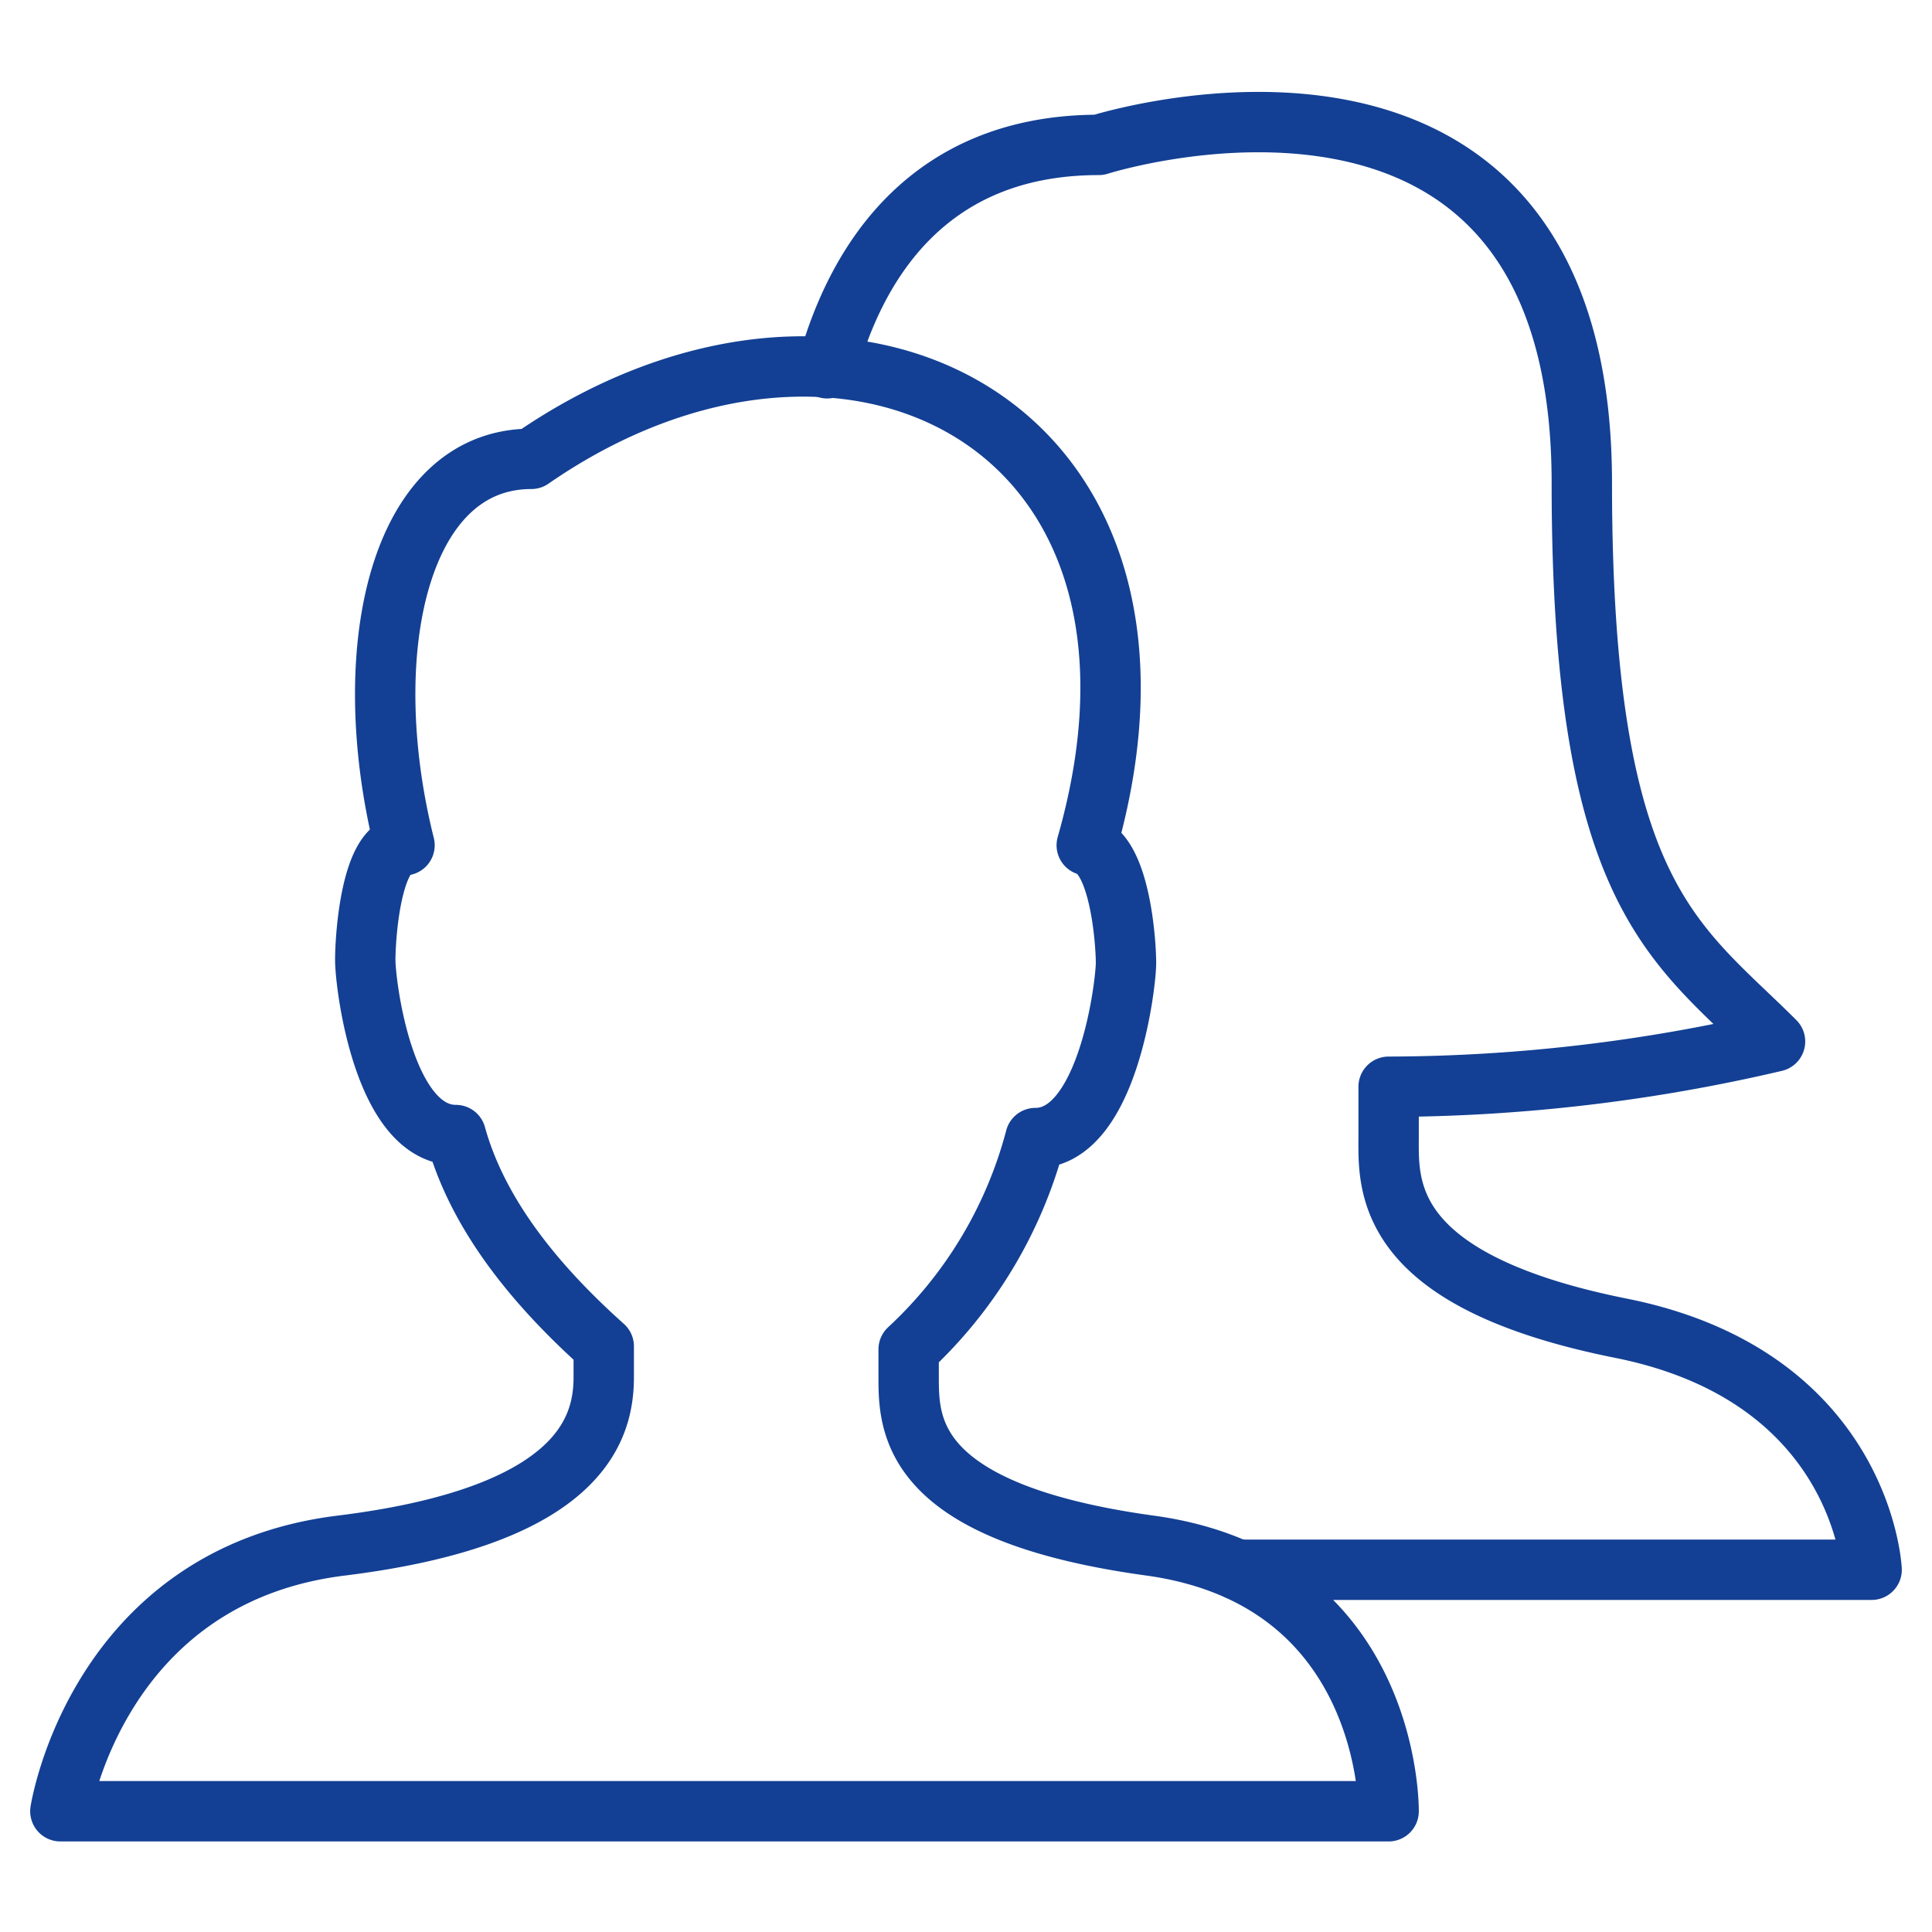 <svg xmlns="http://www.w3.org/2000/svg" viewBox="0.0 0.0 64.0 64.0" aria-labelledby="title" aria-describedby="desc" role="img" width="64.0" height="64.0">
  <title>User Group</title>
  <desc>A line styled icon from Orion Icon Library.</desc>
  <path data-name="layer2" d="M27.4 12.2c.9-3.3 3.2-7.4 9-7.4 0 0 16-5.1 16 11.2 0 13.7 3.1 15.2 6.4 18.5A56.6 56.6 0 0 1 46 36v1.6c0 1.6-.3 4.8 7.7 6.4s8.3 8 8.3 8H41" fill="none" stroke="#134094" stroke-miterlimit="10" stroke-width="2" stroke-linejoin="round" stroke-linecap="round" />
  <path data-name="layer1" d="M38.1 51.2c-8-1.1-8-4-8-5.6v-.9a14.6 14.6 0 0 0 4.2-7c2.4 0 3-5.1 3-5.8s-.2-3.6-1.3-3.9c4-14-8-20-18.4-12.8-4.4 0-5.8 6.4-4.2 12.8-1.1 0-1.3 3-1.3 3.8s.6 5.8 3 5.8c.8 2.9 3 5.3 4.9 7v1c0 1.6-.6 4.6-8.7 5.6S2 60 2 60h44s.1-7.7-7.9-8.8z" fill="none" stroke="#134094" stroke-miterlimit="10" stroke-width="2" stroke-linejoin="round" stroke-linecap="round" />
</svg>